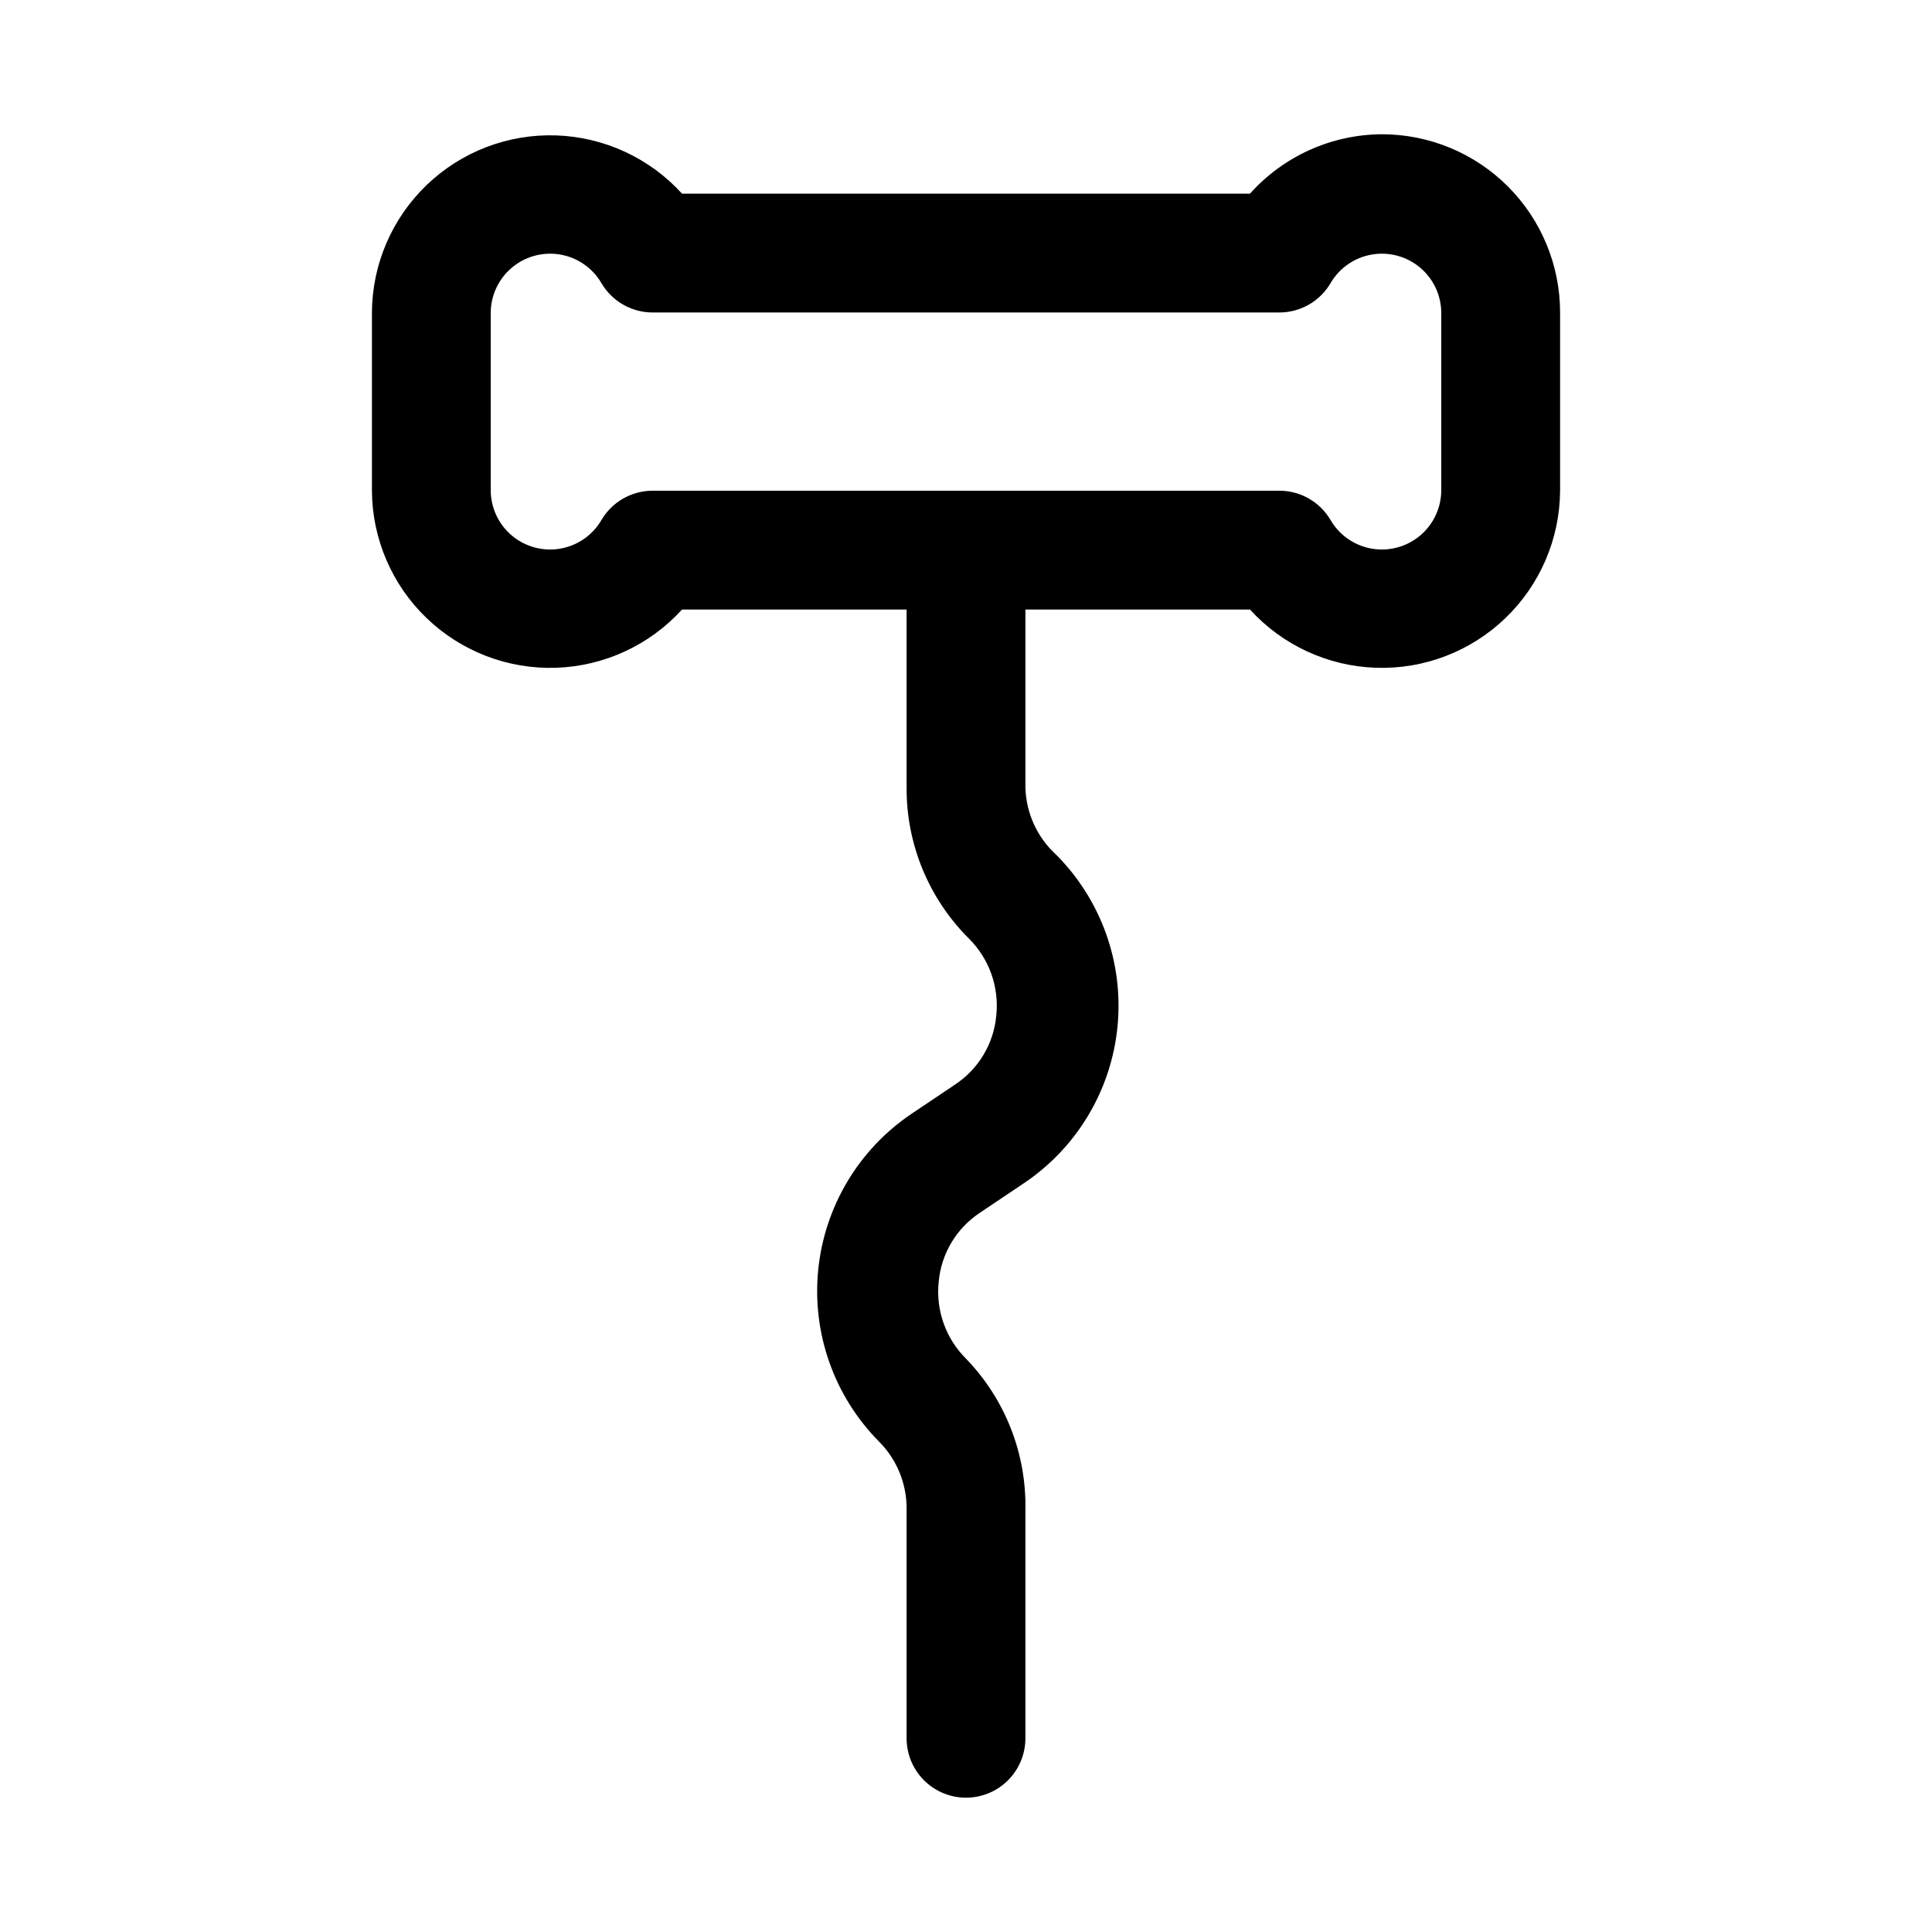 <?xml version="1.0" encoding="UTF-8"?>
<!-- Uploaded to: SVG Repo, www.svgrepo.com, Generator: SVG Repo Mixer Tools -->
<svg fill="#000000" width="800px" height="800px" version="1.1" viewBox="144 144 512 512" xmlns="http://www.w3.org/2000/svg">
 <path d="m510.21 179.58c-13.352 0.07-26.051 5.793-34.953 15.742h-150.51c-8.578-9.438-20.609-15.004-33.359-15.438-12.746-0.43-25.125 4.312-34.32 13.152-9.199 8.84-14.43 21.02-14.504 33.773v47.234c0.074 12.754 5.305 24.938 14.504 33.773 9.195 8.84 21.574 13.582 34.32 13.152 12.75-0.434 24.781-6 33.359-15.438h59.512v47.23c-0.062 15.008 5.891 29.41 16.531 39.992 5.356 5.328 8.016 12.793 7.242 20.309-0.652 7.504-4.715 14.297-11.02 18.422l-11.492 7.715c-13.965 9.426-23.008 24.578-24.684 41.34-1.672 16.766 4.199 33.406 16.023 45.406 4.82 4.785 7.488 11.316 7.398 18.105v60.617c0 5.625 3 10.82 7.871 13.633s10.875 2.812 15.746 0 7.871-8.008 7.871-13.633v-60.617c0.273-14.891-5.391-29.281-15.742-39.988-5.356-5.328-8.02-12.793-7.242-20.309 0.652-7.508 4.715-14.297 11.02-18.422l11.492-7.715c14.074-9.418 23.195-24.637 24.871-41.488 1.676-16.852-4.269-33.566-16.211-45.574-5.031-4.574-7.988-10.996-8.188-17.793v-47.23h59.512c8.578 9.438 20.613 15.004 33.359 15.438 12.746 0.43 25.125-4.312 34.324-13.152 9.195-8.836 14.426-21.02 14.5-33.773v-47.234c0-12.523-4.977-24.539-13.832-33.398-8.859-8.855-20.871-13.832-33.398-13.832zm15.742 94.465c-0.047 4.613-2.113 8.973-5.656 11.93-3.543 2.953-8.203 4.207-12.75 3.426s-8.523-3.516-10.875-7.484c-2.797-4.844-7.949-7.84-13.539-7.871h-166.26c-5.594 0.031-10.746 3.027-13.543 7.871-2.352 3.969-6.328 6.703-10.875 7.484s-9.207-0.473-12.75-3.426c-3.543-2.957-5.609-7.316-5.656-11.93v-47.234c0.047-4.613 2.113-8.973 5.656-11.926 3.543-2.957 8.203-4.211 12.75-3.43s8.523 3.516 10.875 7.484c2.797 4.844 7.949 7.84 13.543 7.871h166.26c5.59-0.031 10.742-3.027 13.539-7.871 2.352-3.969 6.328-6.703 10.875-7.484s9.207 0.473 12.75 3.43c3.543 2.953 5.609 7.312 5.656 11.926z"/>
</svg>